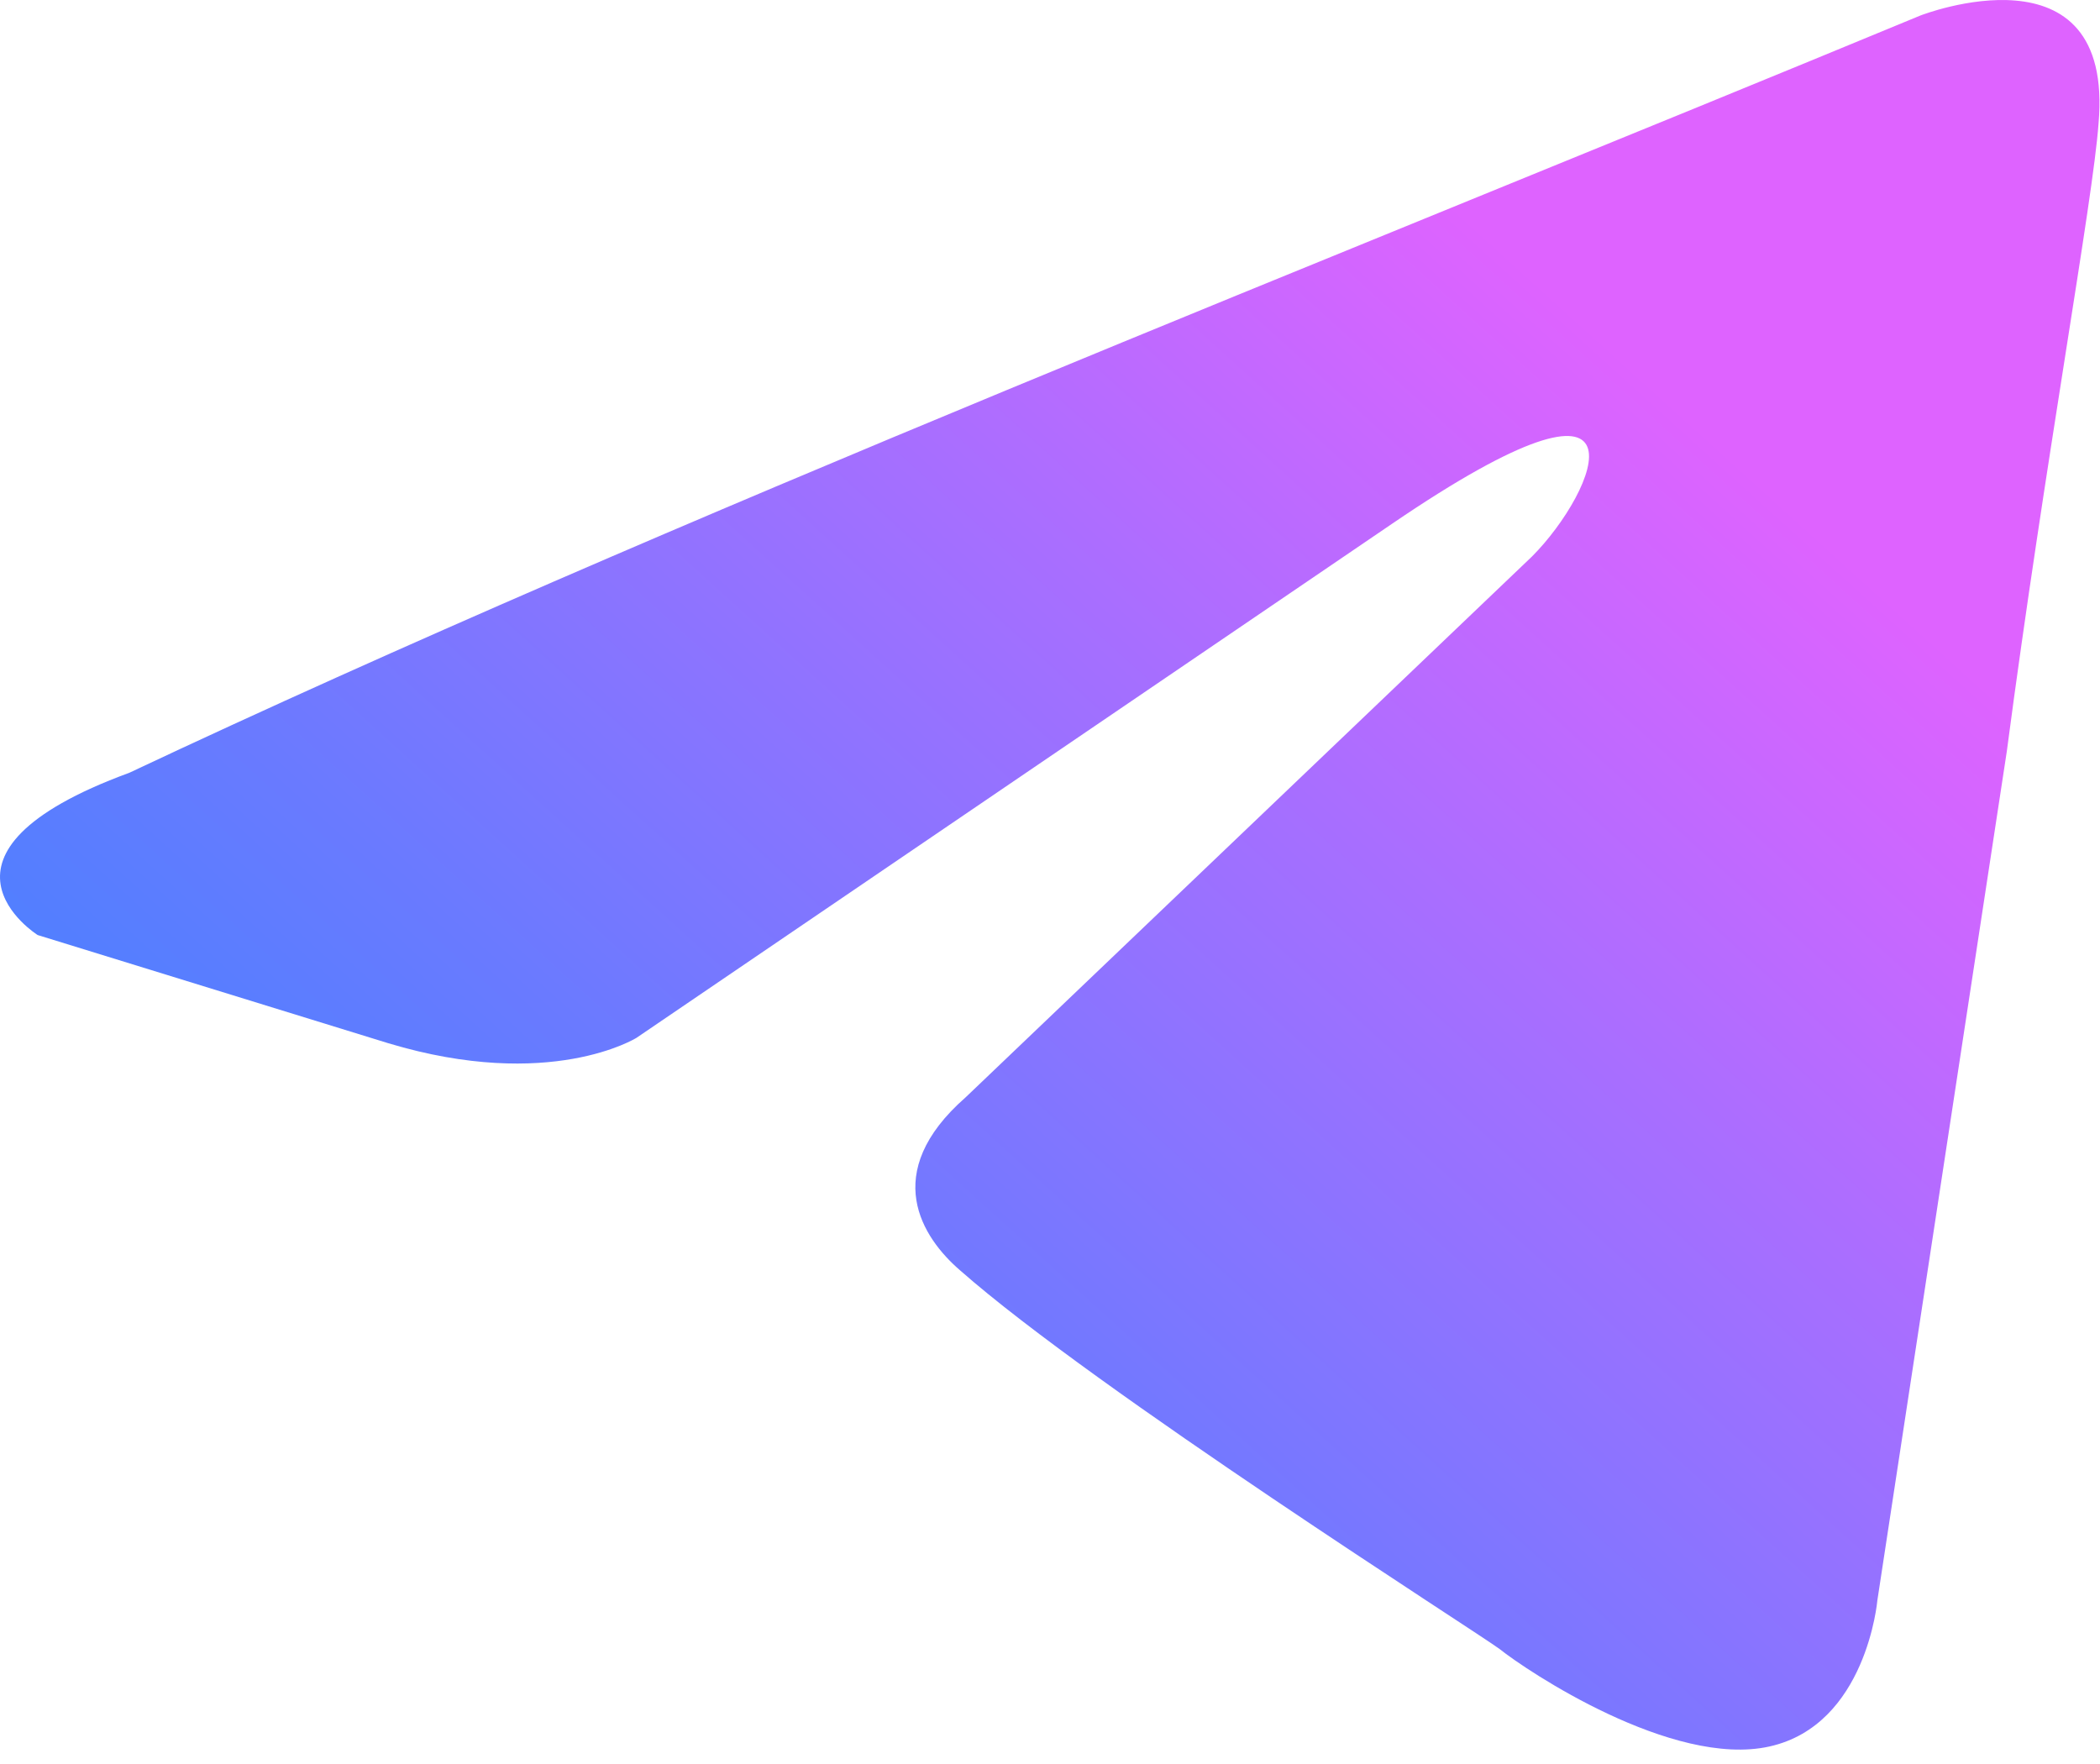 <?xml version="1.0" encoding="UTF-8"?> <svg xmlns="http://www.w3.org/2000/svg" width="50" height="42" viewBox="0 0 50 42" fill="none"> <path d="M45.727 0.368C45.727 0.368 50.351 -1.435 49.965 2.944C49.837 4.747 48.681 11.058 47.782 17.884L44.699 38.105C44.699 38.105 44.442 41.068 42.13 41.583C39.818 42.098 36.35 39.78 35.707 39.264C35.193 38.878 26.073 33.082 22.862 30.249C21.963 29.476 20.935 27.93 22.991 26.127L36.478 13.248C38.019 11.702 39.561 8.096 33.138 12.475L15.155 24.71C15.155 24.71 13.1 25.998 9.246 24.839L0.897 22.263C0.897 22.263 -2.186 20.331 3.08 18.399C15.926 12.346 31.725 6.164 45.727 0.368Z" fill="url(#paint0_linear_1617_9)"></path> <defs> <linearGradient id="paint0_linear_1617_9" x1="6.616" y1="34.926" x2="37.959" y2="0.347" gradientUnits="userSpaceOnUse"> <stop offset="0.11" stop-color="#517FFF"></stop> <stop offset="0.27" stop-color="#6A7AFF"></stop> <stop offset="0.61" stop-color="#A86EFF"></stop> <stop offset="0.88" stop-color="#DE63FF"></stop> </linearGradient> </defs> </svg> 